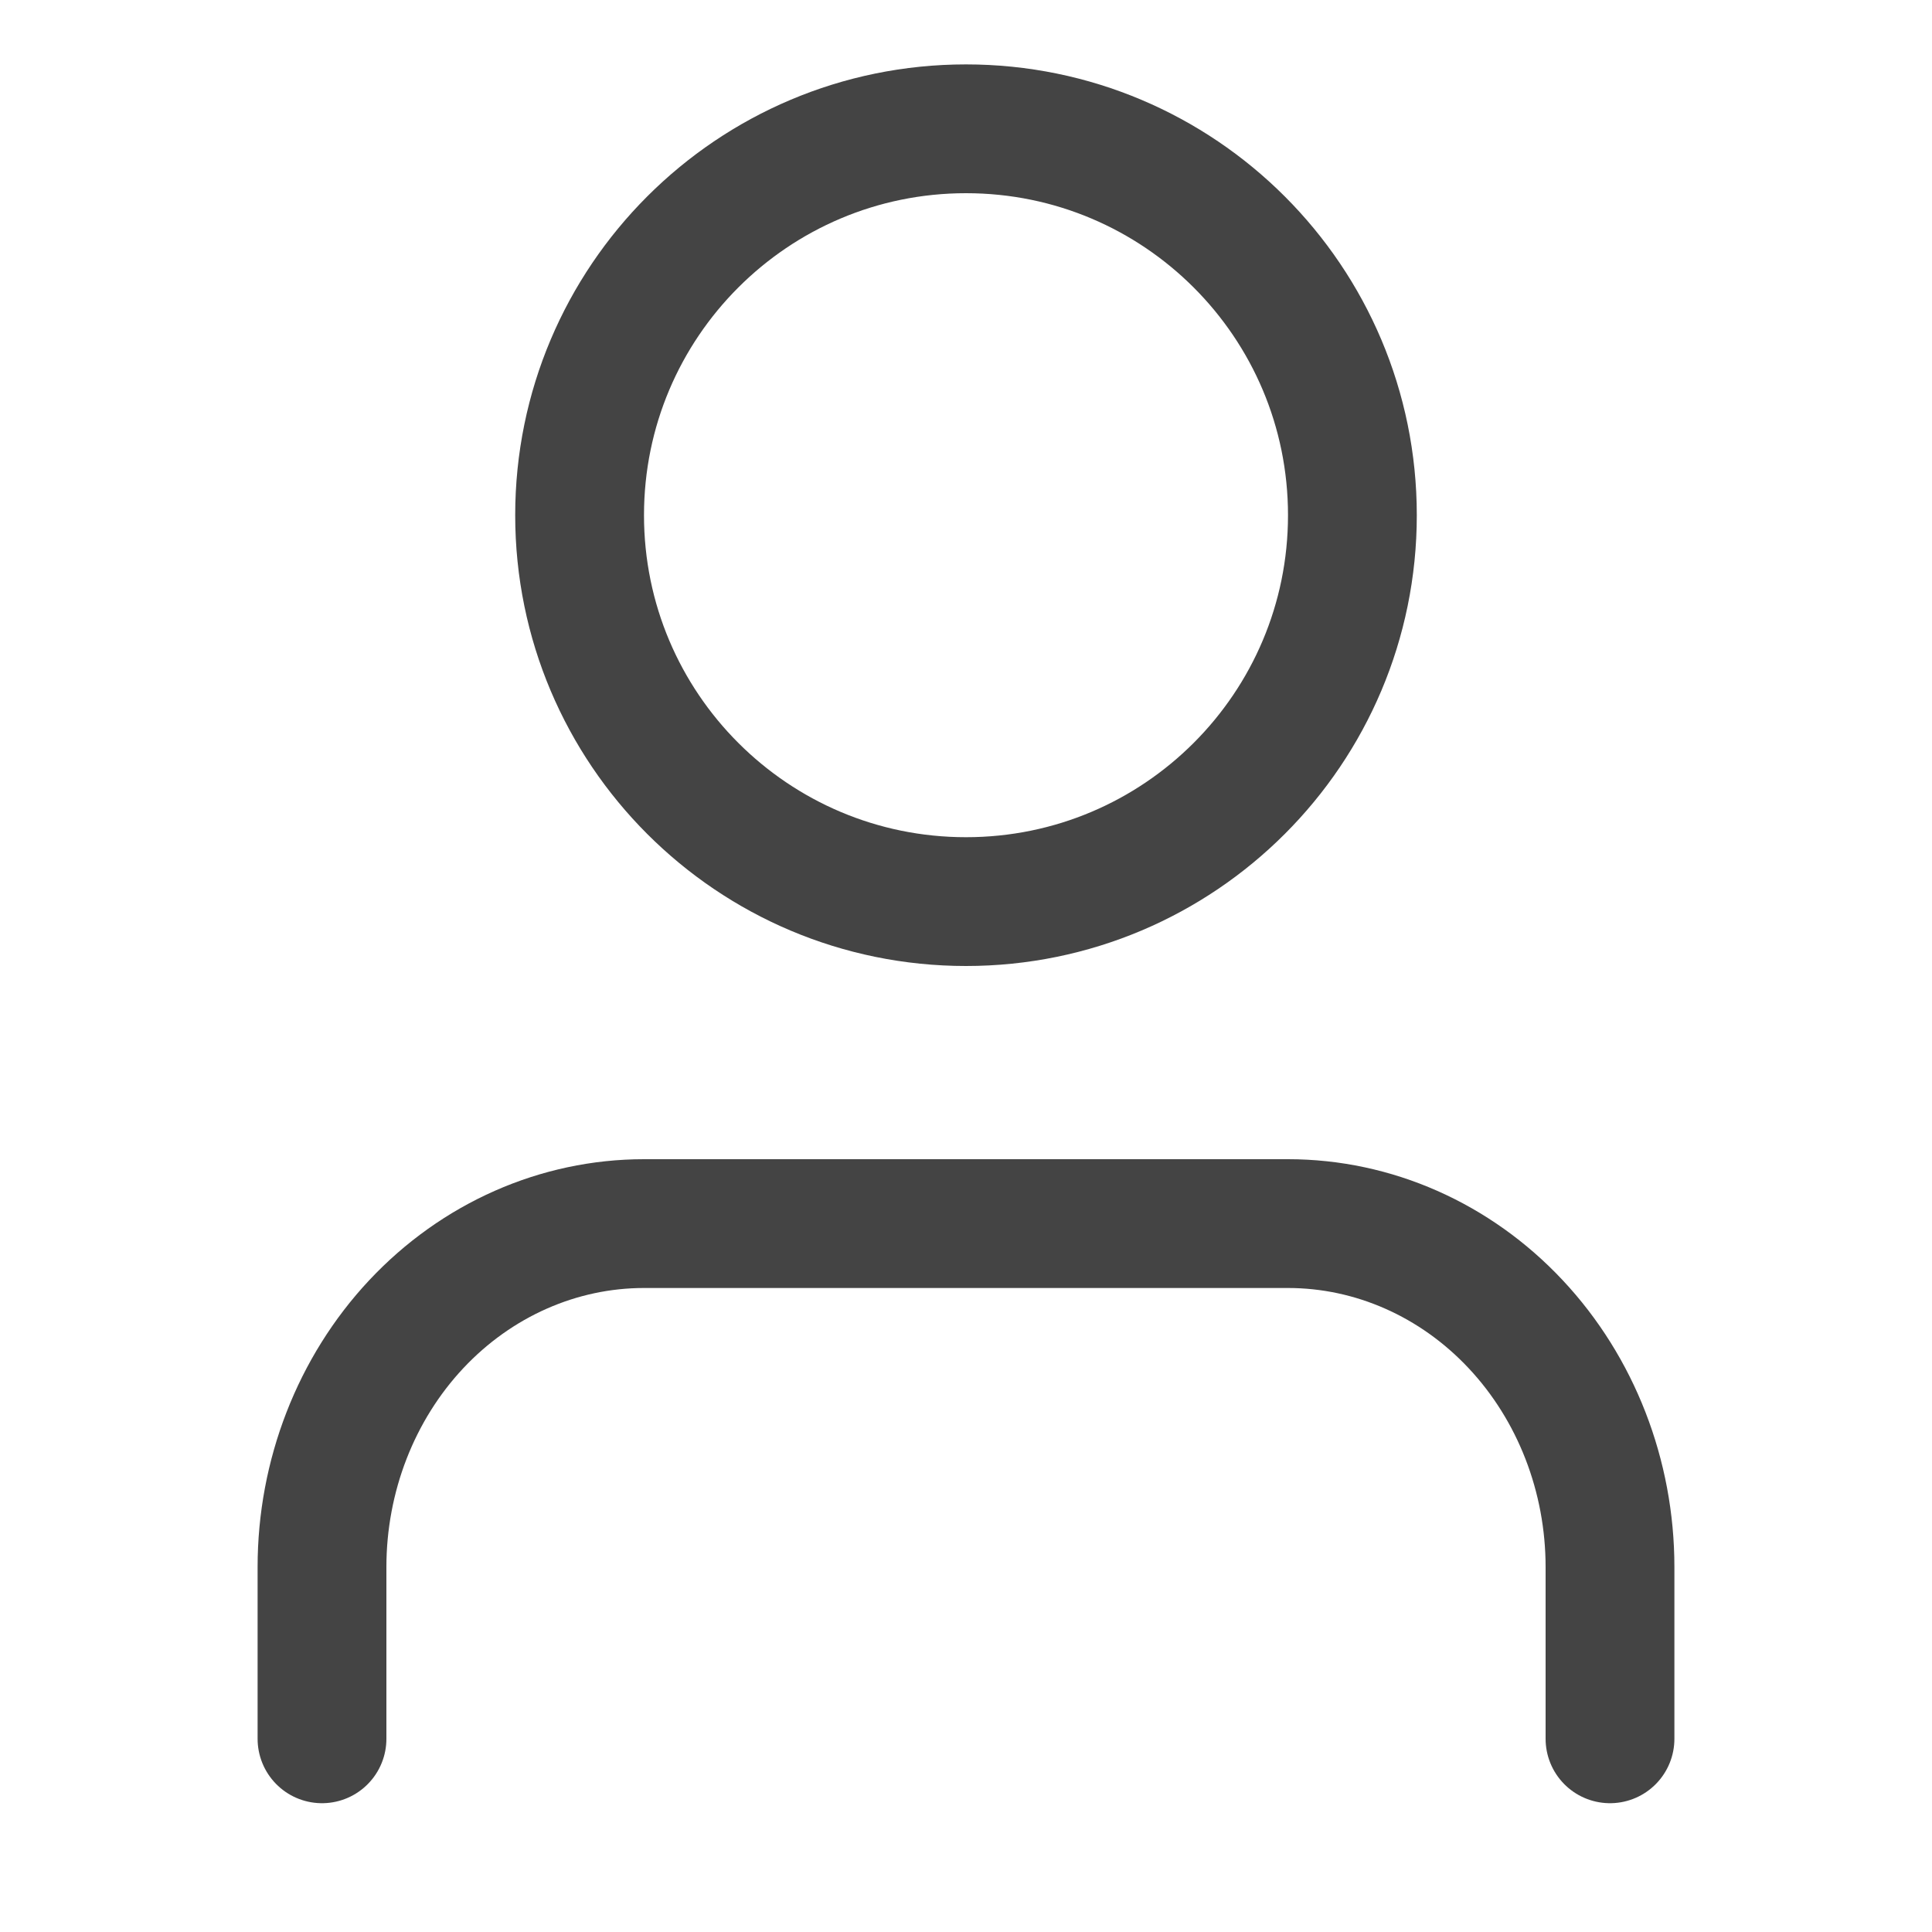 <svg width="30" height="30" viewBox="0 0 30 30" fill="none" xmlns="http://www.w3.org/2000/svg">
<path d="M25 27V24.333C25 22.919 24.473 21.562 23.535 20.562C22.598 19.562 21.326 19 20 19H10C8.674 19 7.402 19.562 6.464 20.562C5.527 21.562 5 22.919 5 24.333V27" stroke="#444444" stroke-width="2" stroke-linecap="round" stroke-linejoin="round"/>
<path d="M15 14C18.314 14 21 11.314 21 8C21 4.686 18.314 2 15 2C11.686 2 9 4.686 9 8C9 11.314 11.686 14 15 14Z" stroke="#444444" stroke-width="2" stroke-linecap="round" stroke-linejoin="round"/>
</svg>
